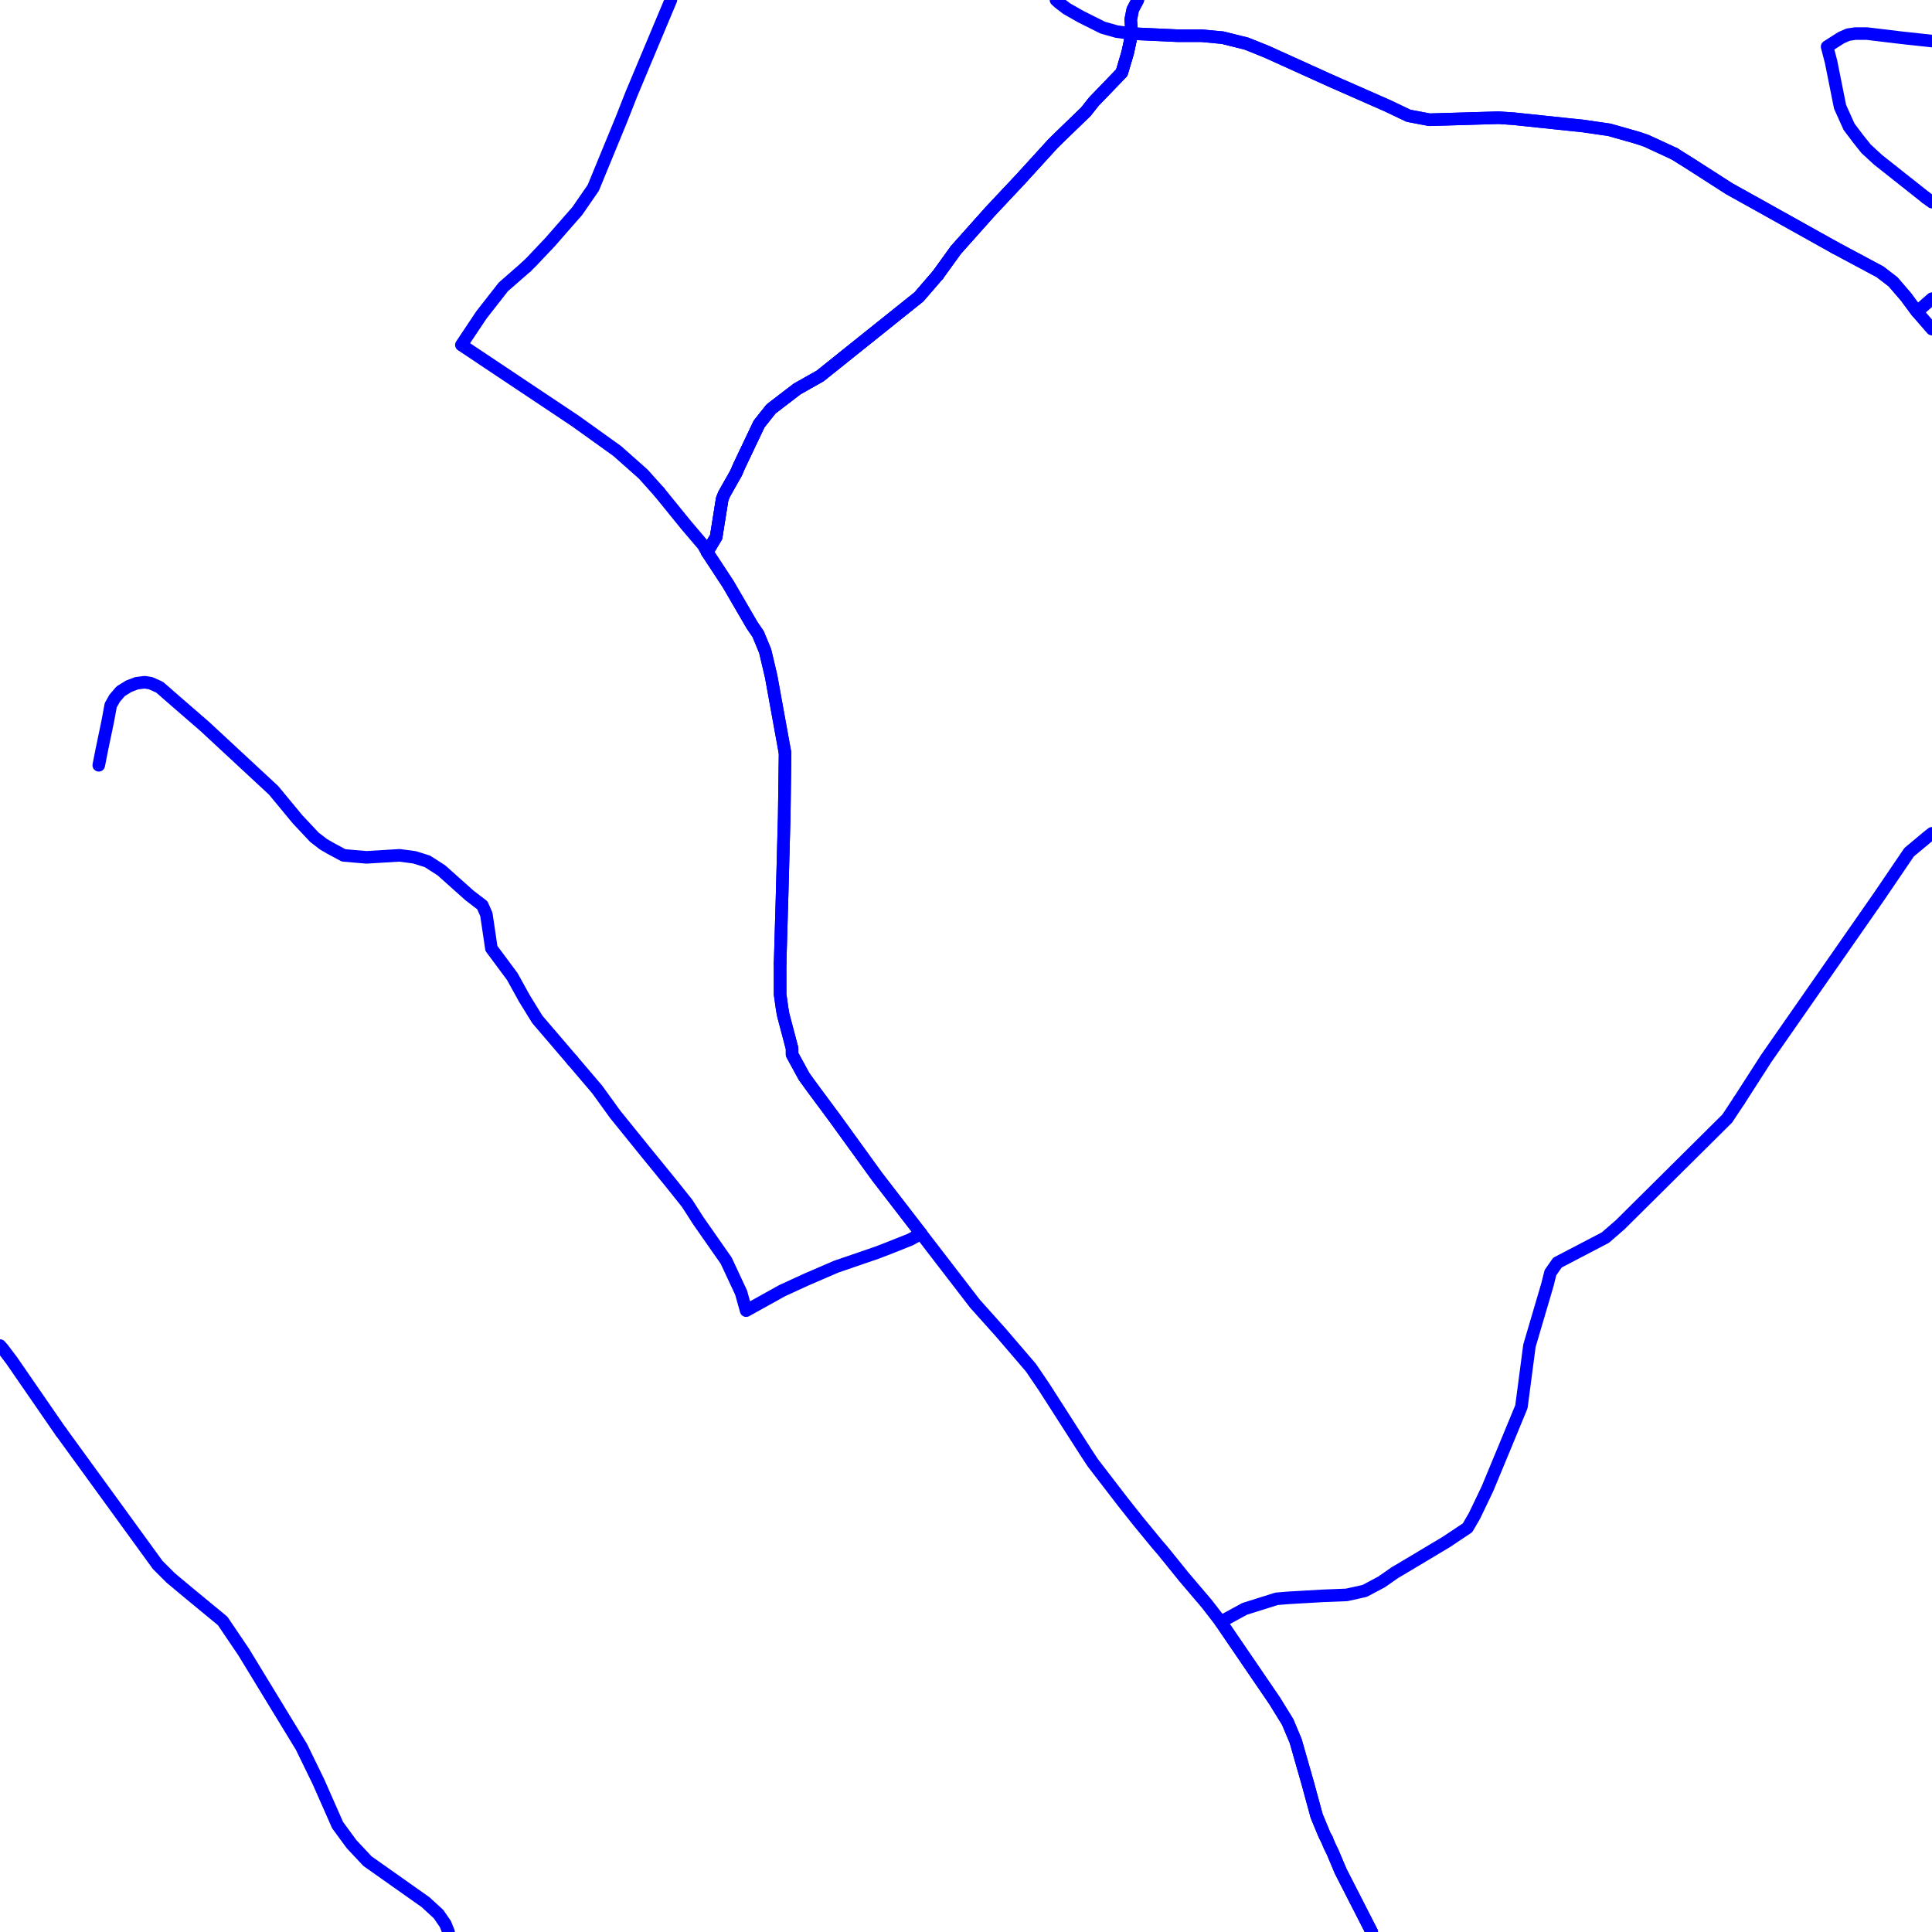 <?xml version="1.0" encoding="UTF-8"?>
<svg xmlns="http://www.w3.org/2000/svg" xmlns:xlink="http://www.w3.org/1999/xlink" width="576pt" height="576pt" viewBox="0 0 576 576" version="1.1">
<g id="surface1160904">
<path style="fill:none;stroke-width:3.75;stroke-linecap:round;stroke-linejoin:round;stroke:rgb(0%,0%,100%);stroke-opacity:1;stroke-miterlimit:10;" d="M 18.238 426.957 L 17.52 425.957 L 3.531 405.672 L 0.852 402.121 L 0 401.164 "/>
<path style="fill:none;stroke-width:3.75;stroke-linecap:round;stroke-linejoin:round;stroke:rgb(0%,0%,100%);stroke-opacity:1;stroke-miterlimit:10;" d="M 133.734 576 L 132.789 573.637 L 130.73 570.648 L 126.855 567.094 L 109.562 554.879 L 104.809 549.805 L 100.648 544.129 L 94.984 531.293 L 89.895 520.84 L 72.637 492.512 L 66.375 483.258 L 56.254 474.914 L 50.875 470.422 L 47.008 466.555 L 18.238 426.957 "/>
<path style="fill:none;stroke-width:3.75;stroke-linecap:round;stroke-linejoin:round;stroke:rgb(0%,0%,100%);stroke-opacity:1;stroke-miterlimit:10;" d="M 339.219 0 L 337.707 2.867 L 337.117 5.855 L 337.426 10.02 "/>
<path style="fill:none;stroke-width:3.75;stroke-linecap:round;stroke-linejoin:round;stroke:rgb(0%,0%,100%);stroke-opacity:1;stroke-miterlimit:10;" d="M 337.426 10.02 L 336.207 15.711 L 334.434 21.664 L 326.082 30.332 L 323.73 33.312 L 315.699 41.07 L 313.895 42.855 L 304.355 53.316 L 295.125 63.148 L 284.996 74.508 L 279.621 81.961 "/>
<path style="fill:none;stroke-width:3.75;stroke-linecap:round;stroke-linejoin:round;stroke:rgb(0%,0%,100%);stroke-opacity:1;stroke-miterlimit:10;" d="M 196.543 146.672 L 204.559 156.547 L 209.648 162.523 L 210.82 164.594 L 213.508 160.098 L 215.312 148.766 L 215.902 147.309 L 219.469 141.008 L 220.352 138.949 L 226.32 126.398 L 229.887 121.914 L 237.664 115.953 L 244.508 112.094 L 273.957 88.516 L 279.621 81.961 "/>
<path style="fill:none;stroke-width:3.75;stroke-linecap:round;stroke-linejoin:round;stroke:rgb(0%,0%,100%);stroke-opacity:1;stroke-miterlimit:10;" d="M 274.598 367.789 L 261.488 350.789 L 248.965 333.48 L 242.113 324.234 L 239.734 320.949 L 236.148 314.387 L 236.148 312.578 L 233.477 302.465 L 233.172 300.641 L 232.582 296.461 L 232.582 287.23 "/>
<path style="fill:none;stroke-width:3.75;stroke-linecap:round;stroke-linejoin:round;stroke:rgb(0%,0%,100%);stroke-opacity:1;stroke-miterlimit:10;" d="M 170.637 316.117 L 178.062 324.836 L 183.434 332.266 L 192.383 343.328 L 196.25 348.07 L 200.41 353.184 L 204.902 358.82 L 208.172 363.922 L 216.5 375.844 L 220.957 385.387 L 222.457 390.75 L 233.176 384.797 L 240.348 381.5 L 249.273 377.645 L 261.488 373.453 L 265.348 371.961 L 271.32 369.586 L 274.598 367.789 "/>
<path style="fill:none;stroke-width:3.75;stroke-linecap:round;stroke-linejoin:round;stroke:rgb(0%,0%,100%);stroke-opacity:1;stroke-miterlimit:10;" d="M 234.062 224.555 L 229.891 201.598 L 228.129 194.129 L 226.031 189.047 L 224.219 186.398 L 217.09 174.145 L 210.82 164.594 L 213.508 160.098 L 215.312 148.766 L 215.902 147.309 L 219.469 141.008 L 220.352 138.949 L 226.32 126.398 L 229.887 121.914 L 237.664 115.953 L 244.508 112.094 L 273.957 88.516 L 279.621 81.961 "/>
<path style="fill:none;stroke-width:3.75;stroke-linecap:round;stroke-linejoin:round;stroke:rgb(0%,0%,100%);stroke-opacity:1;stroke-miterlimit:10;" d="M 232.582 287.23 L 233.172 266.957 L 233.805 243.379 L 234.062 224.555 "/>
<path style="fill:none;stroke-width:3.75;stroke-linecap:round;stroke-linejoin:round;stroke:rgb(0%,0%,100%);stroke-opacity:1;stroke-miterlimit:10;" d="M 337.426 10.02 L 351.121 10.645 L 358.254 10.645 L 364.523 11.238 L 371.66 13.02 L 377.621 15.418 L 390.133 21.082 L 396.691 24.055 L 413.664 31.527 L 419.926 34.512 L 426.18 35.699 L 446.766 35.094 L 451.223 35.387 L 459.828 36.293 L 468.484 37.203 L 471.457 37.5 L 479.793 38.699 L 488.145 41.07 L 490.832 41.977 L 499.184 45.836 "/>
<path style="fill:none;stroke-width:3.75;stroke-linecap:round;stroke-linejoin:round;stroke:rgb(0%,0%,100%);stroke-opacity:1;stroke-miterlimit:10;" d="M 279.621 81.961 L 284.996 74.508 L 295.125 63.148 L 304.355 53.316 L 313.895 42.855 L 315.699 41.07 L 323.73 33.312 L 326.082 30.332 L 334.434 21.664 L 336.207 15.711 L 337.426 10.02 "/>
<path style="fill:none;stroke-width:3.75;stroke-linecap:round;stroke-linejoin:round;stroke:rgb(0%,0%,100%);stroke-opacity:1;stroke-miterlimit:10;" d="M 547.113 73.871 L 560.527 81.051 L 564.395 84.031 L 568.254 88.516 L 571.531 92.965 L 576 89.043 "/>
<path style="fill:none;stroke-width:3.75;stroke-linecap:round;stroke-linejoin:round;stroke:rgb(0%,0%,100%);stroke-opacity:1;stroke-miterlimit:10;" d="M 576 60.266 L 574.215 58.957 "/>
<path style="fill:none;stroke-width:3.75;stroke-linecap:round;stroke-linejoin:round;stroke:rgb(0%,0%,100%);stroke-opacity:1;stroke-miterlimit:10;" d="M 499.184 45.836 L 503.938 48.816 L 515.566 56.281 L 524.188 61.078 L 547.113 73.871 "/>
<path style="fill:none;stroke-width:3.75;stroke-linecap:round;stroke-linejoin:round;stroke:rgb(0%,0%,100%);stroke-opacity:1;stroke-miterlimit:10;" d="M 574.215 58.957 L 559.93 47.652 L 556.359 44.367 L 553.957 41.352 L 551.27 37.789 L 548.59 31.836 L 545.902 18.406 L 544.73 13.914 L 548.926 11.238 L 550.984 10.332 L 553.082 10.02 L 556.648 10.02 L 566.777 11.238 L 576 12.238 "/>
<path style="fill:none;stroke-width:3.75;stroke-linecap:round;stroke-linejoin:round;stroke:rgb(0%,0%,100%);stroke-opacity:1;stroke-miterlimit:10;" d="M 29.445 228.156 L 30.324 223.684 L 32.129 215.027 L 33.012 210.254 L 34.199 208.152 L 35.988 206.082 L 38.391 204.59 L 40.742 203.695 L 43.141 203.398 L 44.938 203.695 L 47.586 204.883 L 52.371 209.062 L 60.992 216.531 L 81.57 235.629 L 88.719 244.277 L 93.758 249.641 L 96.445 251.707 L 98.543 252.922 L 102.41 255.008 L 105.68 255.305 L 109.297 255.602 L 119.117 255.008 L 123.582 255.598 L 127.434 256.809 L 131.598 259.484 L 139.965 266.957 L 143.816 269.91 L 145.004 272.625 L 146.504 282.758 L 152.73 291.137 L 156.348 297.68 L 160.199 303.926 L 170.637 316.117 "/>
<path style="fill:none;stroke-width:3.75;stroke-linecap:round;stroke-linejoin:round;stroke:rgb(0%,0%,100%);stroke-opacity:1;stroke-miterlimit:10;" d="M 576 248.441 L 574.516 249.629 L 569.18 254.078 L 560.23 267.254 L 526.586 315.543 L 518.52 328.094 "/>
<path style="fill:none;stroke-width:3.75;stroke-linecap:round;stroke-linejoin:round;stroke:rgb(0%,0%,100%);stroke-opacity:1;stroke-miterlimit:10;" d="M 363.953 483.543 L 380.031 507.109 L 383.902 513.383 L 386.285 519.051 L 389.867 531.582 L 392.555 541.445 L 394.906 547.102 L 395.531 548.273 "/>
<path style="fill:none;stroke-width:3.75;stroke-linecap:round;stroke-linejoin:round;stroke:rgb(0%,0%,100%);stroke-opacity:1;stroke-miterlimit:10;" d="M 518.52 328.094 L 514.957 333.473 L 483.074 365.105 L 478.621 368.973 L 464.34 376.43 L 462.246 379.418 L 461.348 383.008 L 455.984 401.215 L 453.59 419.402 L 448.535 431.637 L 443.461 443.863 L 439.602 451.918 L 437.527 455.488 L 431.246 459.68 L 418.766 467.145 L 415.773 468.918 L 411.914 471.621 L 406.84 474.316 L 401.5 475.496 L 394.316 475.785 L 384.188 476.367 L 380.617 476.66 L 371.09 479.652 L 363.953 483.543 "/>
<path style="fill:none;stroke-width:3.75;stroke-linecap:round;stroke-linejoin:round;stroke:rgb(0%,0%,100%);stroke-opacity:1;stroke-miterlimit:10;" d="M 395.531 548.273 L 396.414 550.379 L 397.301 552.176 L 399.691 557.852 L 408.965 576 "/>
<path style="fill:none;stroke-width:3.75;stroke-linecap:round;stroke-linejoin:round;stroke:rgb(0%,0%,100%);stroke-opacity:1;stroke-miterlimit:10;" d="M 314.832 0 L 315.695 0.789 L 318.047 2.59 L 322.258 4.98 L 328.766 8.238 L 332.93 9.418 L 337.426 10.02 "/>
<path style="fill:none;stroke-width:3.75;stroke-linecap:round;stroke-linejoin:round;stroke:rgb(0%,0%,100%);stroke-opacity:1;stroke-miterlimit:10;" d="M 337.426 10.02 L 351.121 10.645 L 358.254 10.645 L 364.523 11.238 L 371.66 13.02 L 377.621 15.418 L 390.133 21.082 L 396.691 24.055 L 413.664 31.527 L 419.926 34.512 L 426.18 35.699 L 446.766 35.094 L 451.223 35.387 L 459.828 36.293 L 468.484 37.203 L 471.457 37.5 L 479.793 38.699 L 488.145 41.07 L 490.832 41.977 L 499.184 45.836 "/>
<path style="fill:none;stroke-width:3.75;stroke-linecap:round;stroke-linejoin:round;stroke:rgb(0%,0%,100%);stroke-opacity:1;stroke-miterlimit:10;" d="M 156.914 79.539 L 158.422 78.07 L 164.062 72.102 L 172.133 62.879 L 176.879 55.996 L 185.23 35.703 L 188.172 28.227 L 192.043 18.98 L 198.922 2.59 L 200.016 0 "/>
<path style="fill:none;stroke-width:3.75;stroke-linecap:round;stroke-linejoin:round;stroke:rgb(0%,0%,100%);stroke-opacity:1;stroke-miterlimit:10;" d="M 547.113 73.871 L 560.527 81.051 L 564.395 84.031 L 568.254 88.516 L 571.531 92.965 L 576 98.117 "/>
<path style="fill:none;stroke-width:3.75;stroke-linecap:round;stroke-linejoin:round;stroke:rgb(0%,0%,100%);stroke-opacity:1;stroke-miterlimit:10;" d="M 499.184 45.836 L 503.938 48.816 L 515.566 56.281 L 524.188 61.078 L 547.113 73.871 "/>
<path style="fill:none;stroke-width:3.75;stroke-linecap:round;stroke-linejoin:round;stroke:rgb(0%,0%,100%);stroke-opacity:1;stroke-miterlimit:10;" d="M 196.543 146.672 L 191.777 141.348 L 184.016 134.465 L 171.543 125.52 L 137.555 102.84 L 143.527 93.887 L 150.07 85.527 L 156.914 79.539 "/>
<path style="fill:none;stroke-width:3.75;stroke-linecap:round;stroke-linejoin:round;stroke:rgb(0%,0%,100%);stroke-opacity:1;stroke-miterlimit:10;" d="M 337.426 10.02 L 336.207 15.711 L 334.434 21.664 L 326.082 30.332 L 323.73 33.312 L 315.699 41.07 L 313.895 42.855 L 304.355 53.316 L 295.125 63.148 L 284.996 74.508 L 279.621 81.961 "/>
<path style="fill:none;stroke-width:3.75;stroke-linecap:round;stroke-linejoin:round;stroke:rgb(0%,0%,100%);stroke-opacity:1;stroke-miterlimit:10;" d="M 339.219 0 L 337.707 2.867 L 337.117 5.855 L 337.426 10.02 "/>
<path style="fill:none;stroke-width:3.75;stroke-linecap:round;stroke-linejoin:round;stroke:rgb(0%,0%,100%);stroke-opacity:1;stroke-miterlimit:10;" d="M 395.531 548.273 L 396.414 550.379 L 397.301 552.176 L 399.691 557.852 L 408.965 576 "/>
<path style="fill:none;stroke-width:3.75;stroke-linecap:round;stroke-linejoin:round;stroke:rgb(0%,0%,100%);stroke-opacity:1;stroke-miterlimit:10;" d="M 395.531 548.273 L 394.906 547.102 L 392.555 541.445 L 389.867 531.582 L 386.285 519.051 L 383.902 513.383 L 380.031 507.109 L 363.953 483.543 "/>
<path style="fill:none;stroke-width:3.75;stroke-linecap:round;stroke-linejoin:round;stroke:rgb(0%,0%,100%);stroke-opacity:1;stroke-miterlimit:10;" d="M 279.621 81.961 L 273.957 88.516 L 244.508 112.094 L 237.664 115.953 L 229.887 121.914 L 226.32 126.398 L 220.352 138.949 L 219.469 141.008 L 215.902 147.309 L 215.312 148.766 L 213.508 160.098 L 210.82 164.594 L 217.09 174.145 L 224.219 186.398 L 226.031 189.047 L 228.129 194.129 L 229.891 201.598 L 234.062 224.555 L 233.805 243.379 L 233.172 266.957 L 232.582 287.23 L 232.582 296.461 L 233.172 300.641 L 233.477 302.465 L 236.148 312.578 L 236.148 314.387 L 239.734 320.949 L 242.113 324.234 L 248.965 333.48 L 261.488 350.789 L 274.598 367.789 L 290.68 388.688 L 298.414 397.324 L 307.363 407.762 L 311.227 413.445 L 324.027 433.414 L 325.805 436.109 L 334.754 447.754 L 339.234 453.41 L 344.875 460.266 L 346.676 462.359 L 352.945 470.117 L 359.789 478.164 L 363.953 483.543 "/>
</g>
</svg>
